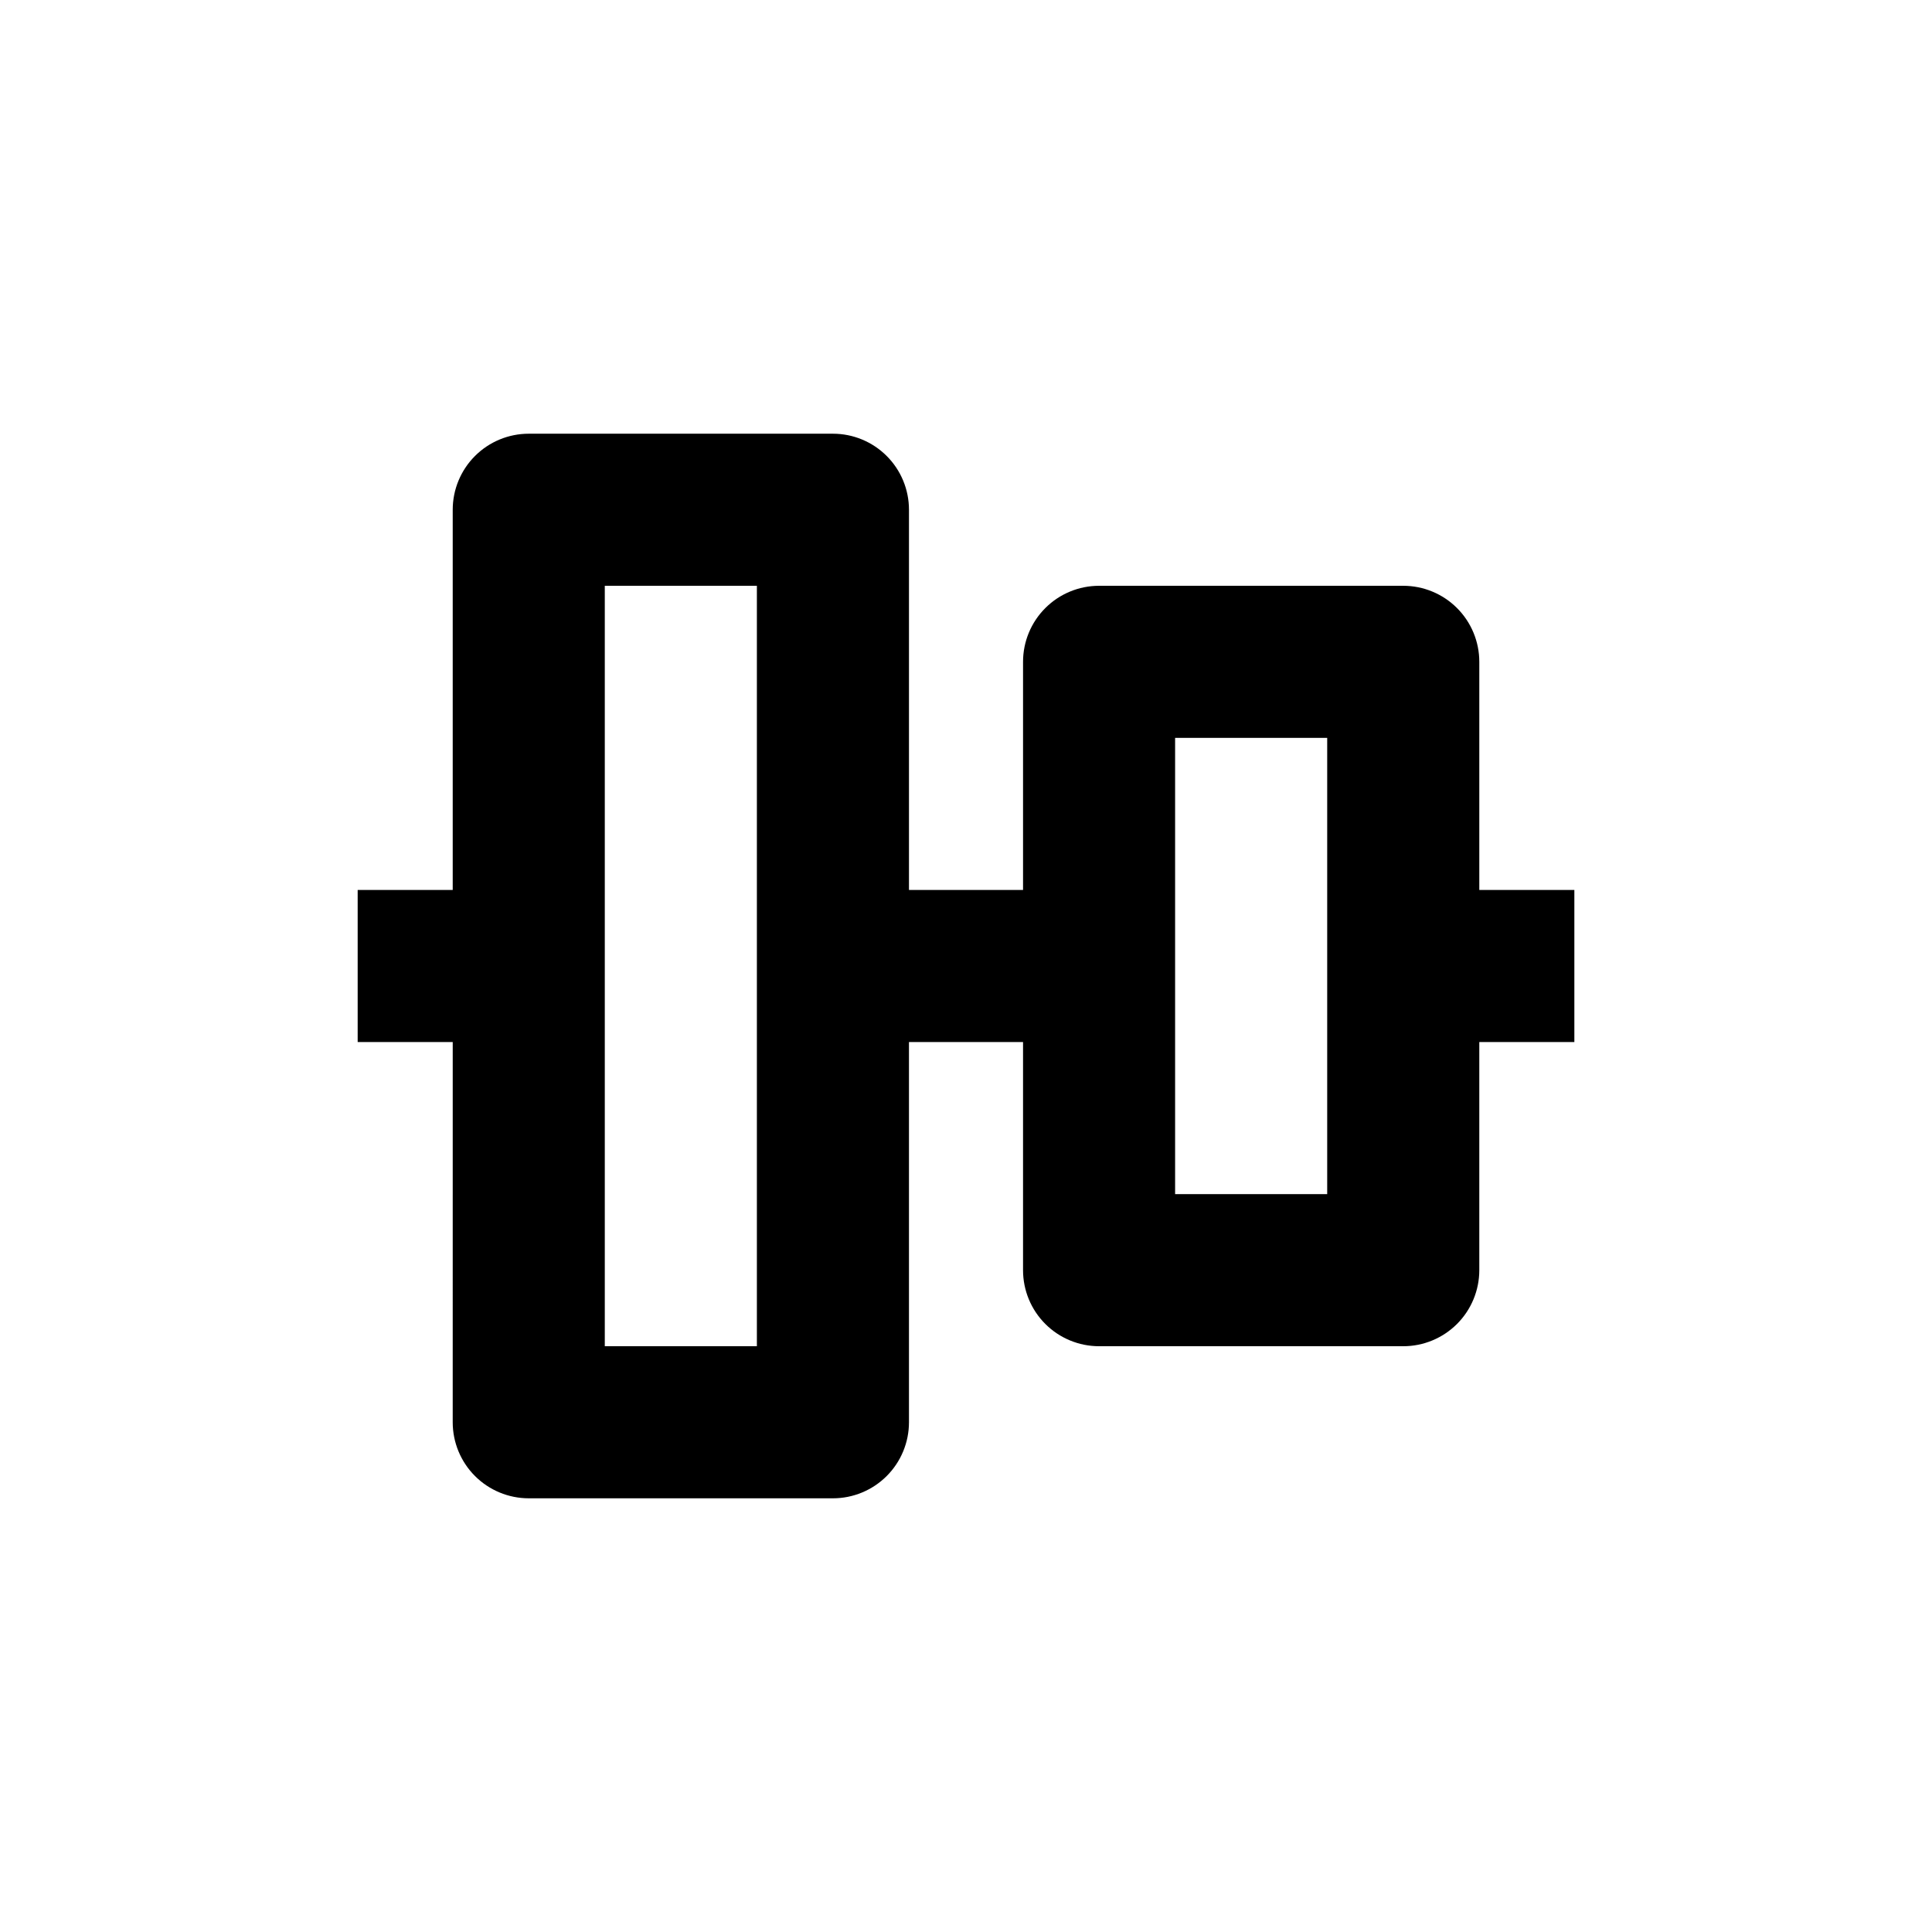 <?xml version="1.0" encoding="UTF-8"?>
<!-- Uploaded to: ICON Repo, www.svgrepo.com, Generator: ICON Repo Mixer Tools -->
<svg fill="#000000" width="800px" height="800px" version="1.1" viewBox="144 144 512 512" xmlns="http://www.w3.org/2000/svg">
 <path d="m536.03 379.85v-60.457c0-5.348-2.125-10.473-5.902-14.25-3.781-3.781-8.906-5.902-14.25-5.902h-80.609c-5.344 0-10.473 2.121-14.25 5.902-3.781 3.777-5.902 8.902-5.902 14.25v60.457h-30.23v-100.76c0-5.348-2.121-10.473-5.902-14.25-3.777-3.781-8.902-5.902-14.25-5.902h-80.609c-5.344 0-10.469 2.121-14.25 5.902-3.777 3.777-5.902 8.902-5.902 14.25v100.76h-25.188v40.305h25.191l-0.004 100.76c0 5.344 2.125 10.469 5.902 14.25 3.781 3.777 8.906 5.902 14.25 5.902h80.609c5.348 0 10.473-2.125 14.25-5.902 3.781-3.781 5.902-8.906 5.902-14.25v-100.76h30.23v60.457c0 5.344 2.121 10.469 5.902 14.25 3.777 3.777 8.906 5.902 14.25 5.902h80.609c5.344 0 10.469-2.125 14.25-5.902 3.777-3.781 5.902-8.906 5.902-14.25v-60.457h25.191v-40.305zm-191.45 120.91h-40.305v-201.52h40.305zm151.14-40.305h-40.305v-120.91h40.305z"/>
</svg>